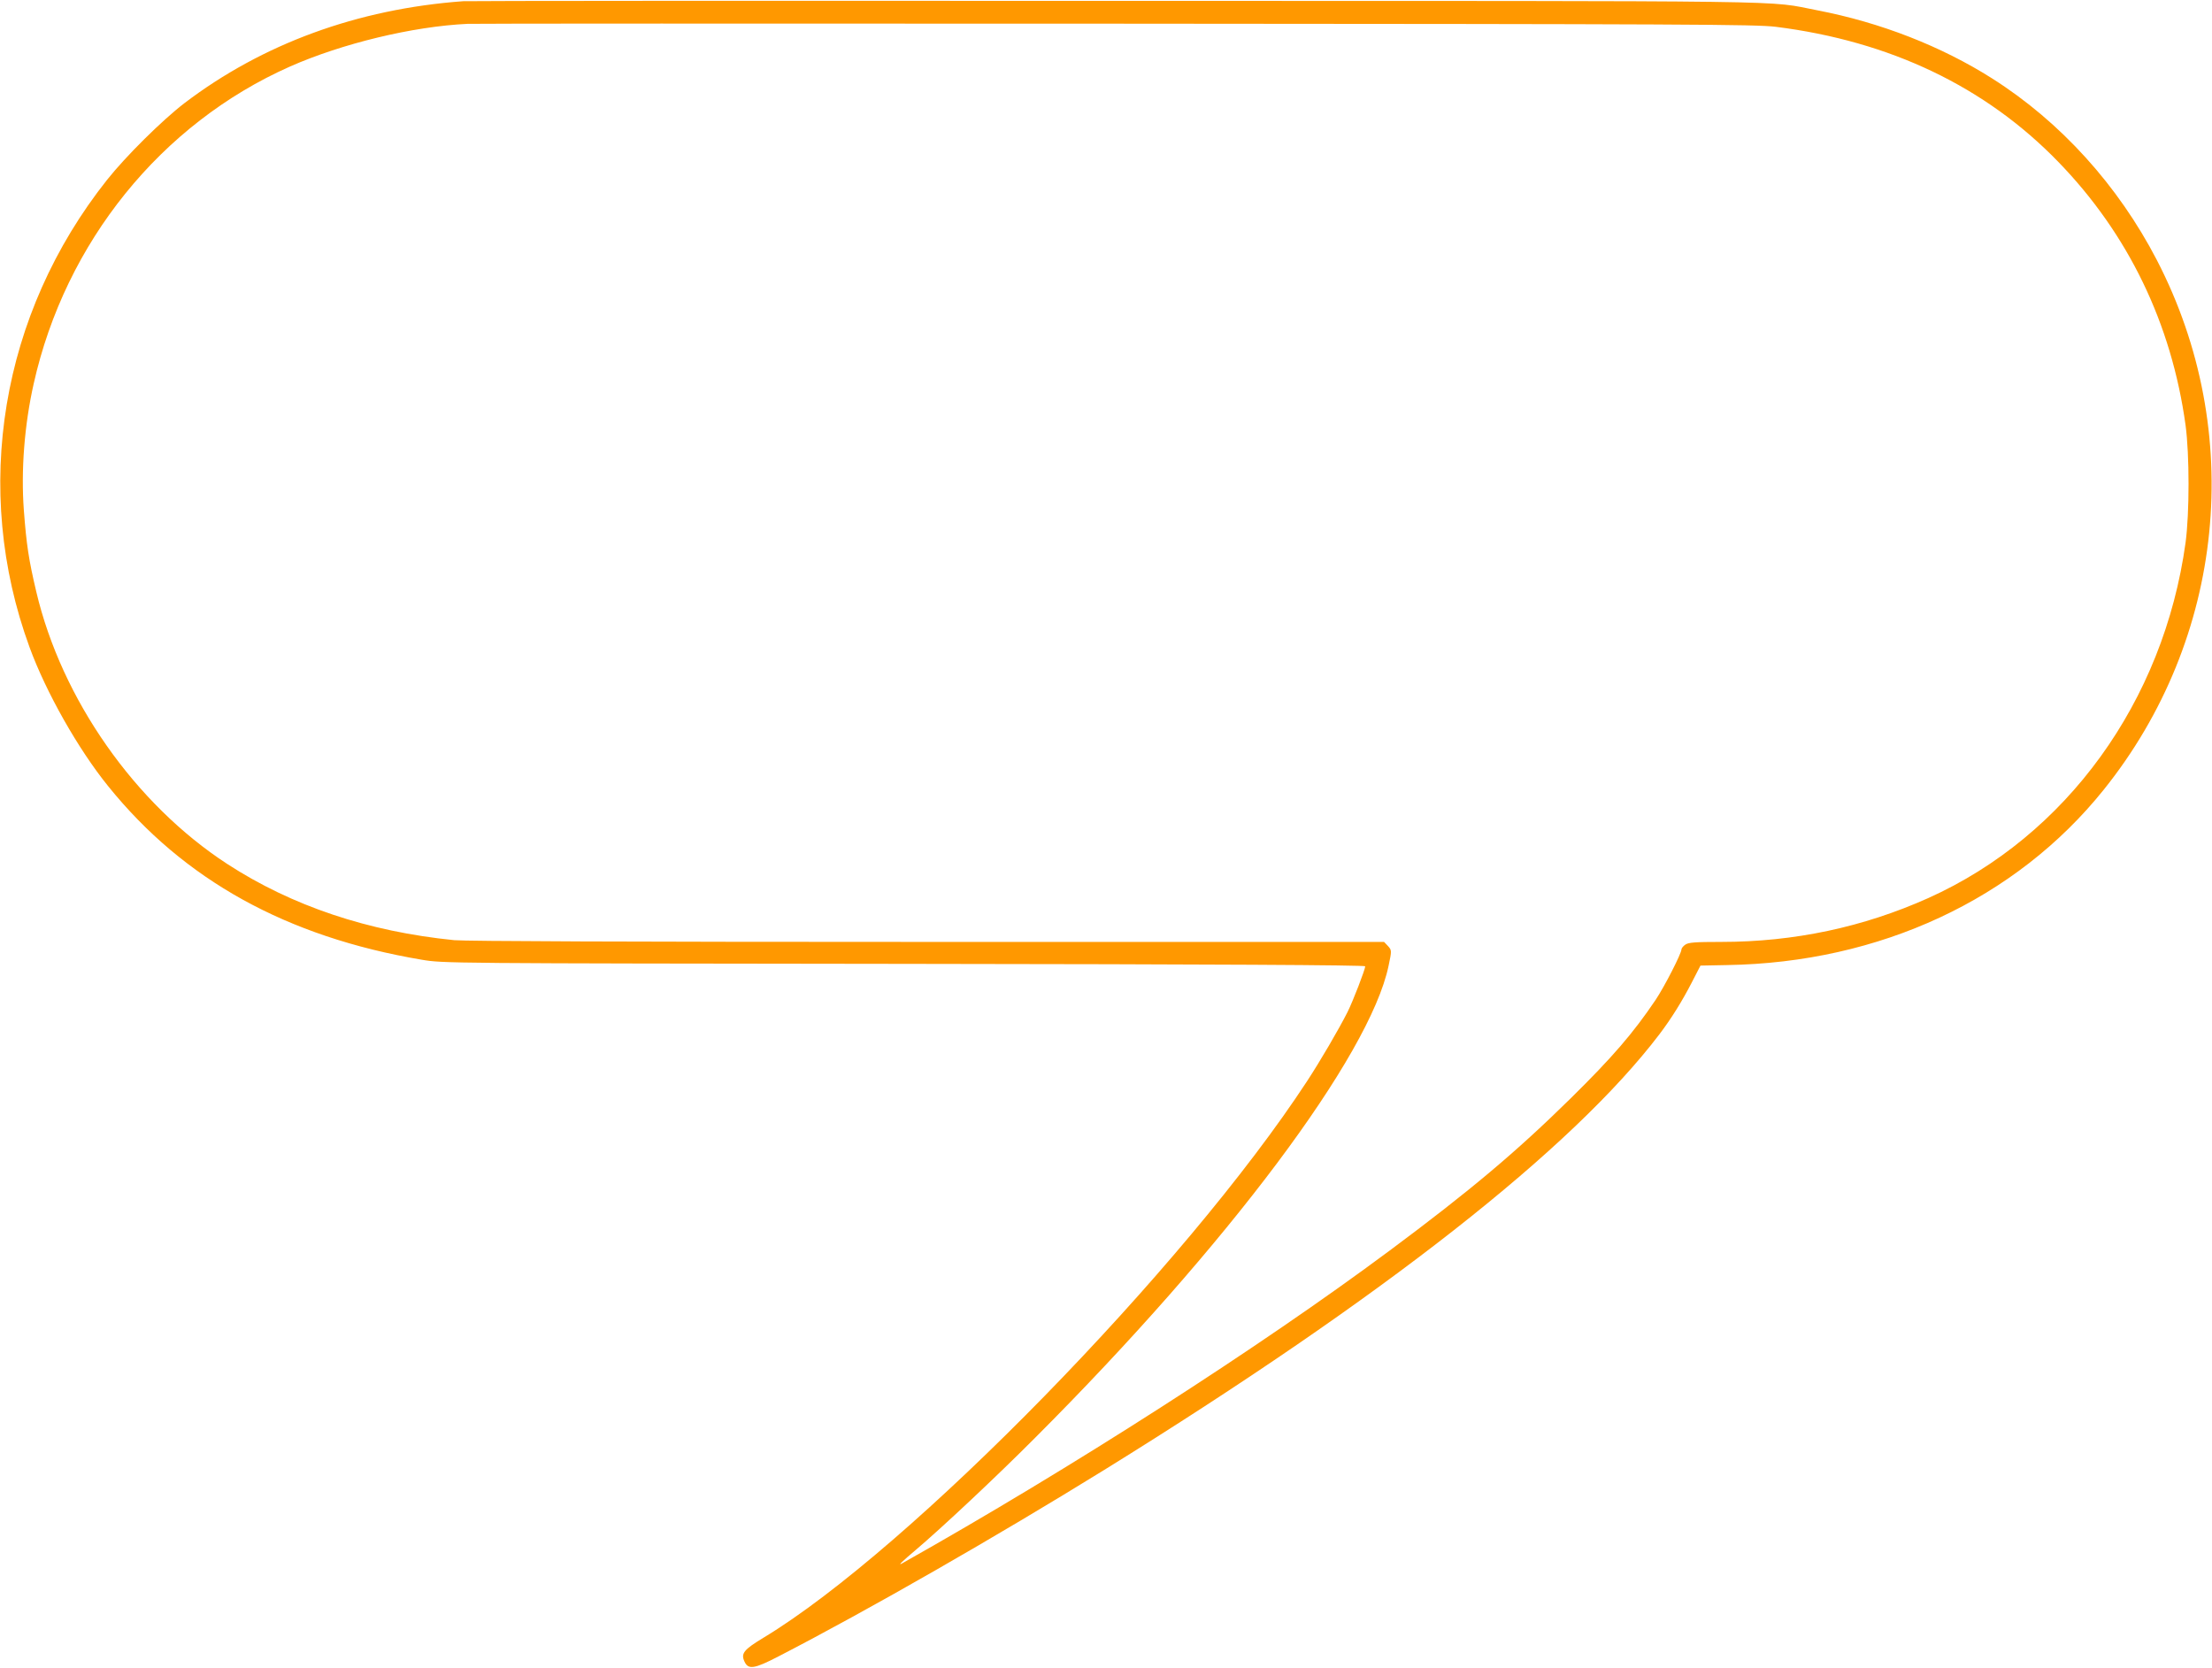 <?xml version="1.0" standalone="no"?>
<!DOCTYPE svg PUBLIC "-//W3C//DTD SVG 20010904//EN"
 "http://www.w3.org/TR/2001/REC-SVG-20010904/DTD/svg10.dtd">
<svg version="1.0" xmlns="http://www.w3.org/2000/svg"
 width="1280pt" height="965pt" viewBox="0 0 1280 965"
 preserveAspectRatio="xMidYMid meet">
<g transform="translate(0,965) scale(0.1,-0.1)"
fill="#ff9800" stroke="none">
<path d="M2680 9643 c-613 -45 -1162 -247 -1613 -590 -129 -99 -339 -307 -447
-443 -616 -776 -784 -1791 -449 -2705 95 -260 281 -589 455 -804 438 -543
1033 -872 1814 -1004 125 -21 135 -21 2793 -24 1811 -2 2667 -7 2667 -14 0
-18 -71 -202 -102 -264 -51 -101 -158 -284 -234 -400 -705 -1078 -2301 -2711
-3146 -3221 -114 -69 -132 -91 -110 -138 22 -48 56 -43 197 30 523 270 1262
694 1885 1079 1615 1000 2708 1858 3212 2520 69 91 132 192 188 301 l50 97
153 3 c884 14 1671 380 2180 1014 703 875 823 2071 308 3065 -224 432 -557
800 -953 1051 -295 187 -647 324 -1010 394 -309 59 24 54 -4063 55 -2051 1
-3750 0 -3775 -2z m7595 -148 c663 -83 1214 -347 1635 -781 405 -417 656 -936
737 -1524 23 -171 23 -509 0 -680 -127 -920 -689 -1696 -1488 -2056 -377 -169
-777 -254 -1199 -254 -152 0 -190 -3 -208 -16 -12 -8 -22 -21 -22 -27 0 -24
-99 -217 -150 -293 -129 -191 -248 -330 -492 -570 -313 -308 -580 -533 -1048
-881 -753 -560 -1841 -1258 -2822 -1810 -24 -13 2 12 80 78 150 127 466 423
691 649 1116 1116 1937 2212 2046 2731 19 90 19 91 -5 117 l-21 22 -2638 0
c-1744 0 -2674 4 -2742 10 -499 50 -940 198 -1314 441 -533 347 -958 952
-1105 1575 -44 186 -57 273 -72 472 -17 230 3 492 57 732 183 818 737 1504
1483 1835 301 133 709 232 1027 247 28 2 1713 2 3745 1 3348 -2 3707 -4 3825
-18z"/>
</g>
</svg>
